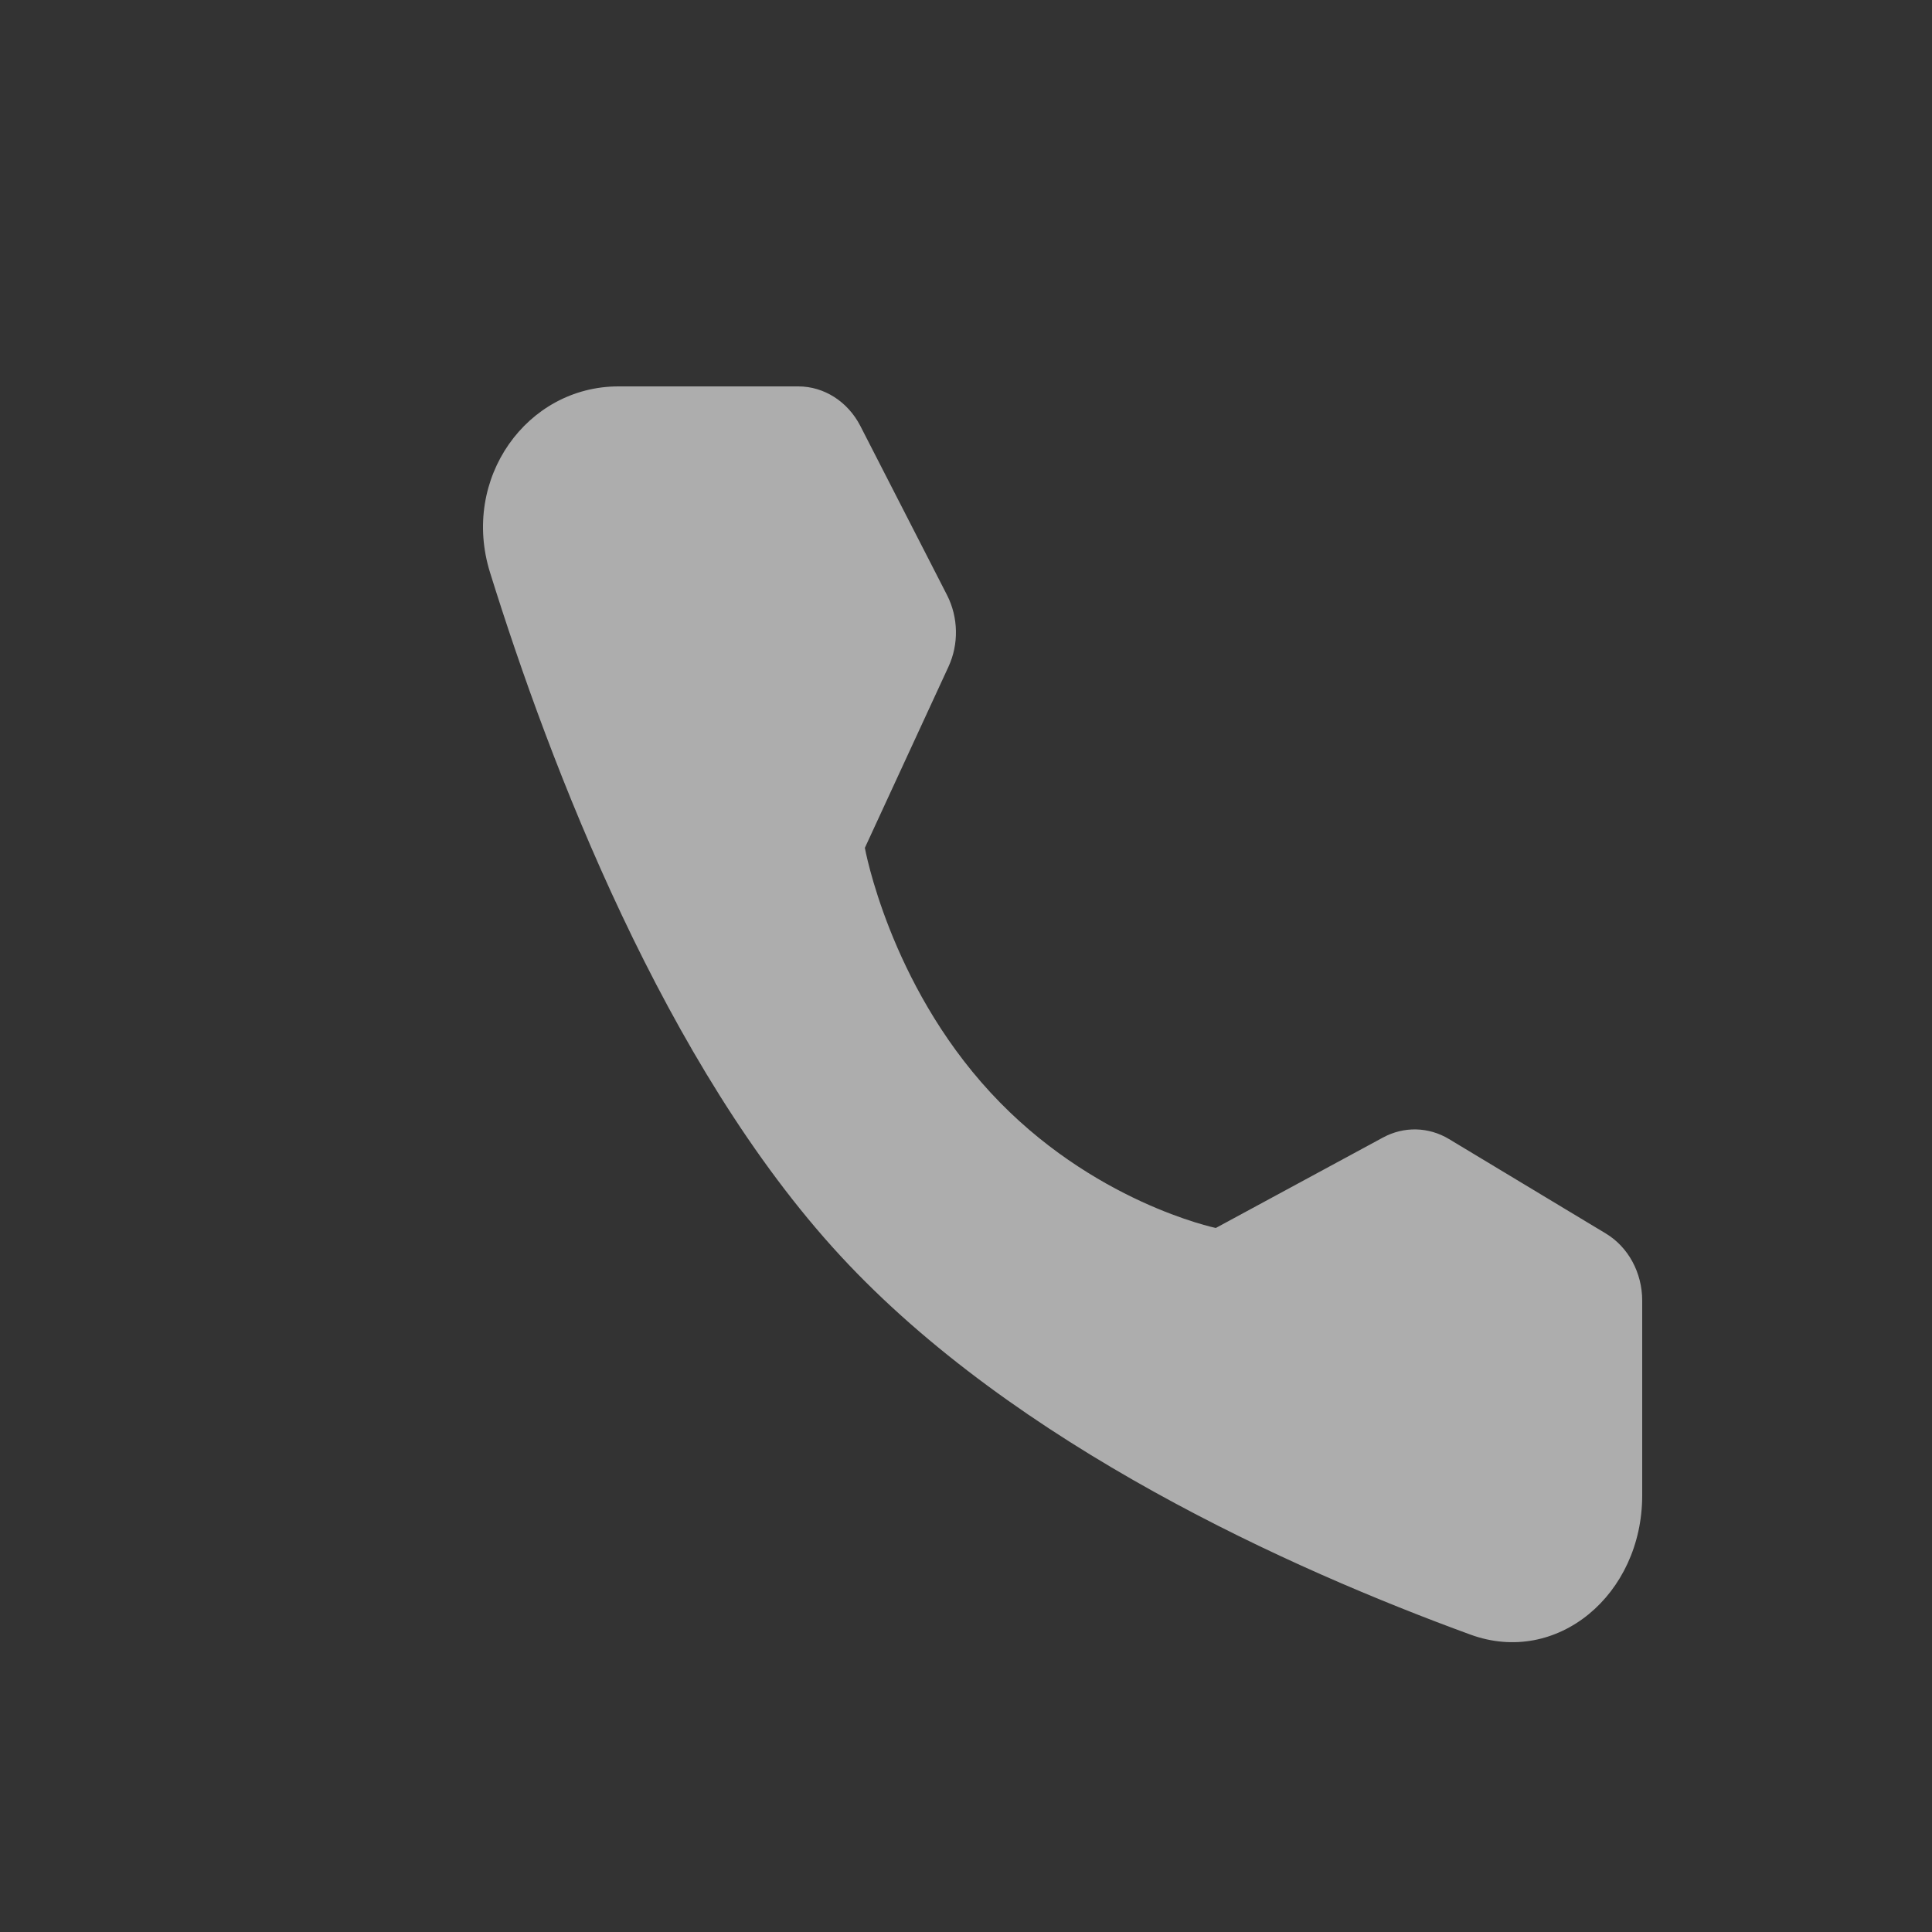 <svg width="20" height="20" viewBox="0 0 20 20" fill="none" xmlns="http://www.w3.org/2000/svg">
<rect x="0" y="0" width="20" height="20" fill="#333333" stroke="none"/>
<path d="M8.264 4C8.531 4 8.776 4.157 8.906 4.409L9.804 6.161C9.921 6.391 9.927 6.668 9.818 6.903L8.953 8.777C8.953 8.777 9.204 10.173 10.253 11.309C11.302 12.446 12.586 12.712 12.586 12.712L14.316 11.776C14.533 11.658 14.789 11.664 15.001 11.792L16.623 12.769C16.856 12.909 17 13.175 17 13.464V15.481C17 16.508 16.119 17.25 15.221 16.921C13.376 16.247 10.511 14.963 8.696 12.996C6.881 11.029 5.695 7.926 5.073 5.927C4.769 4.954 5.454 4 6.402 4H8.264Z" fill="white" fill-opacity="0.6"/>
</svg>
